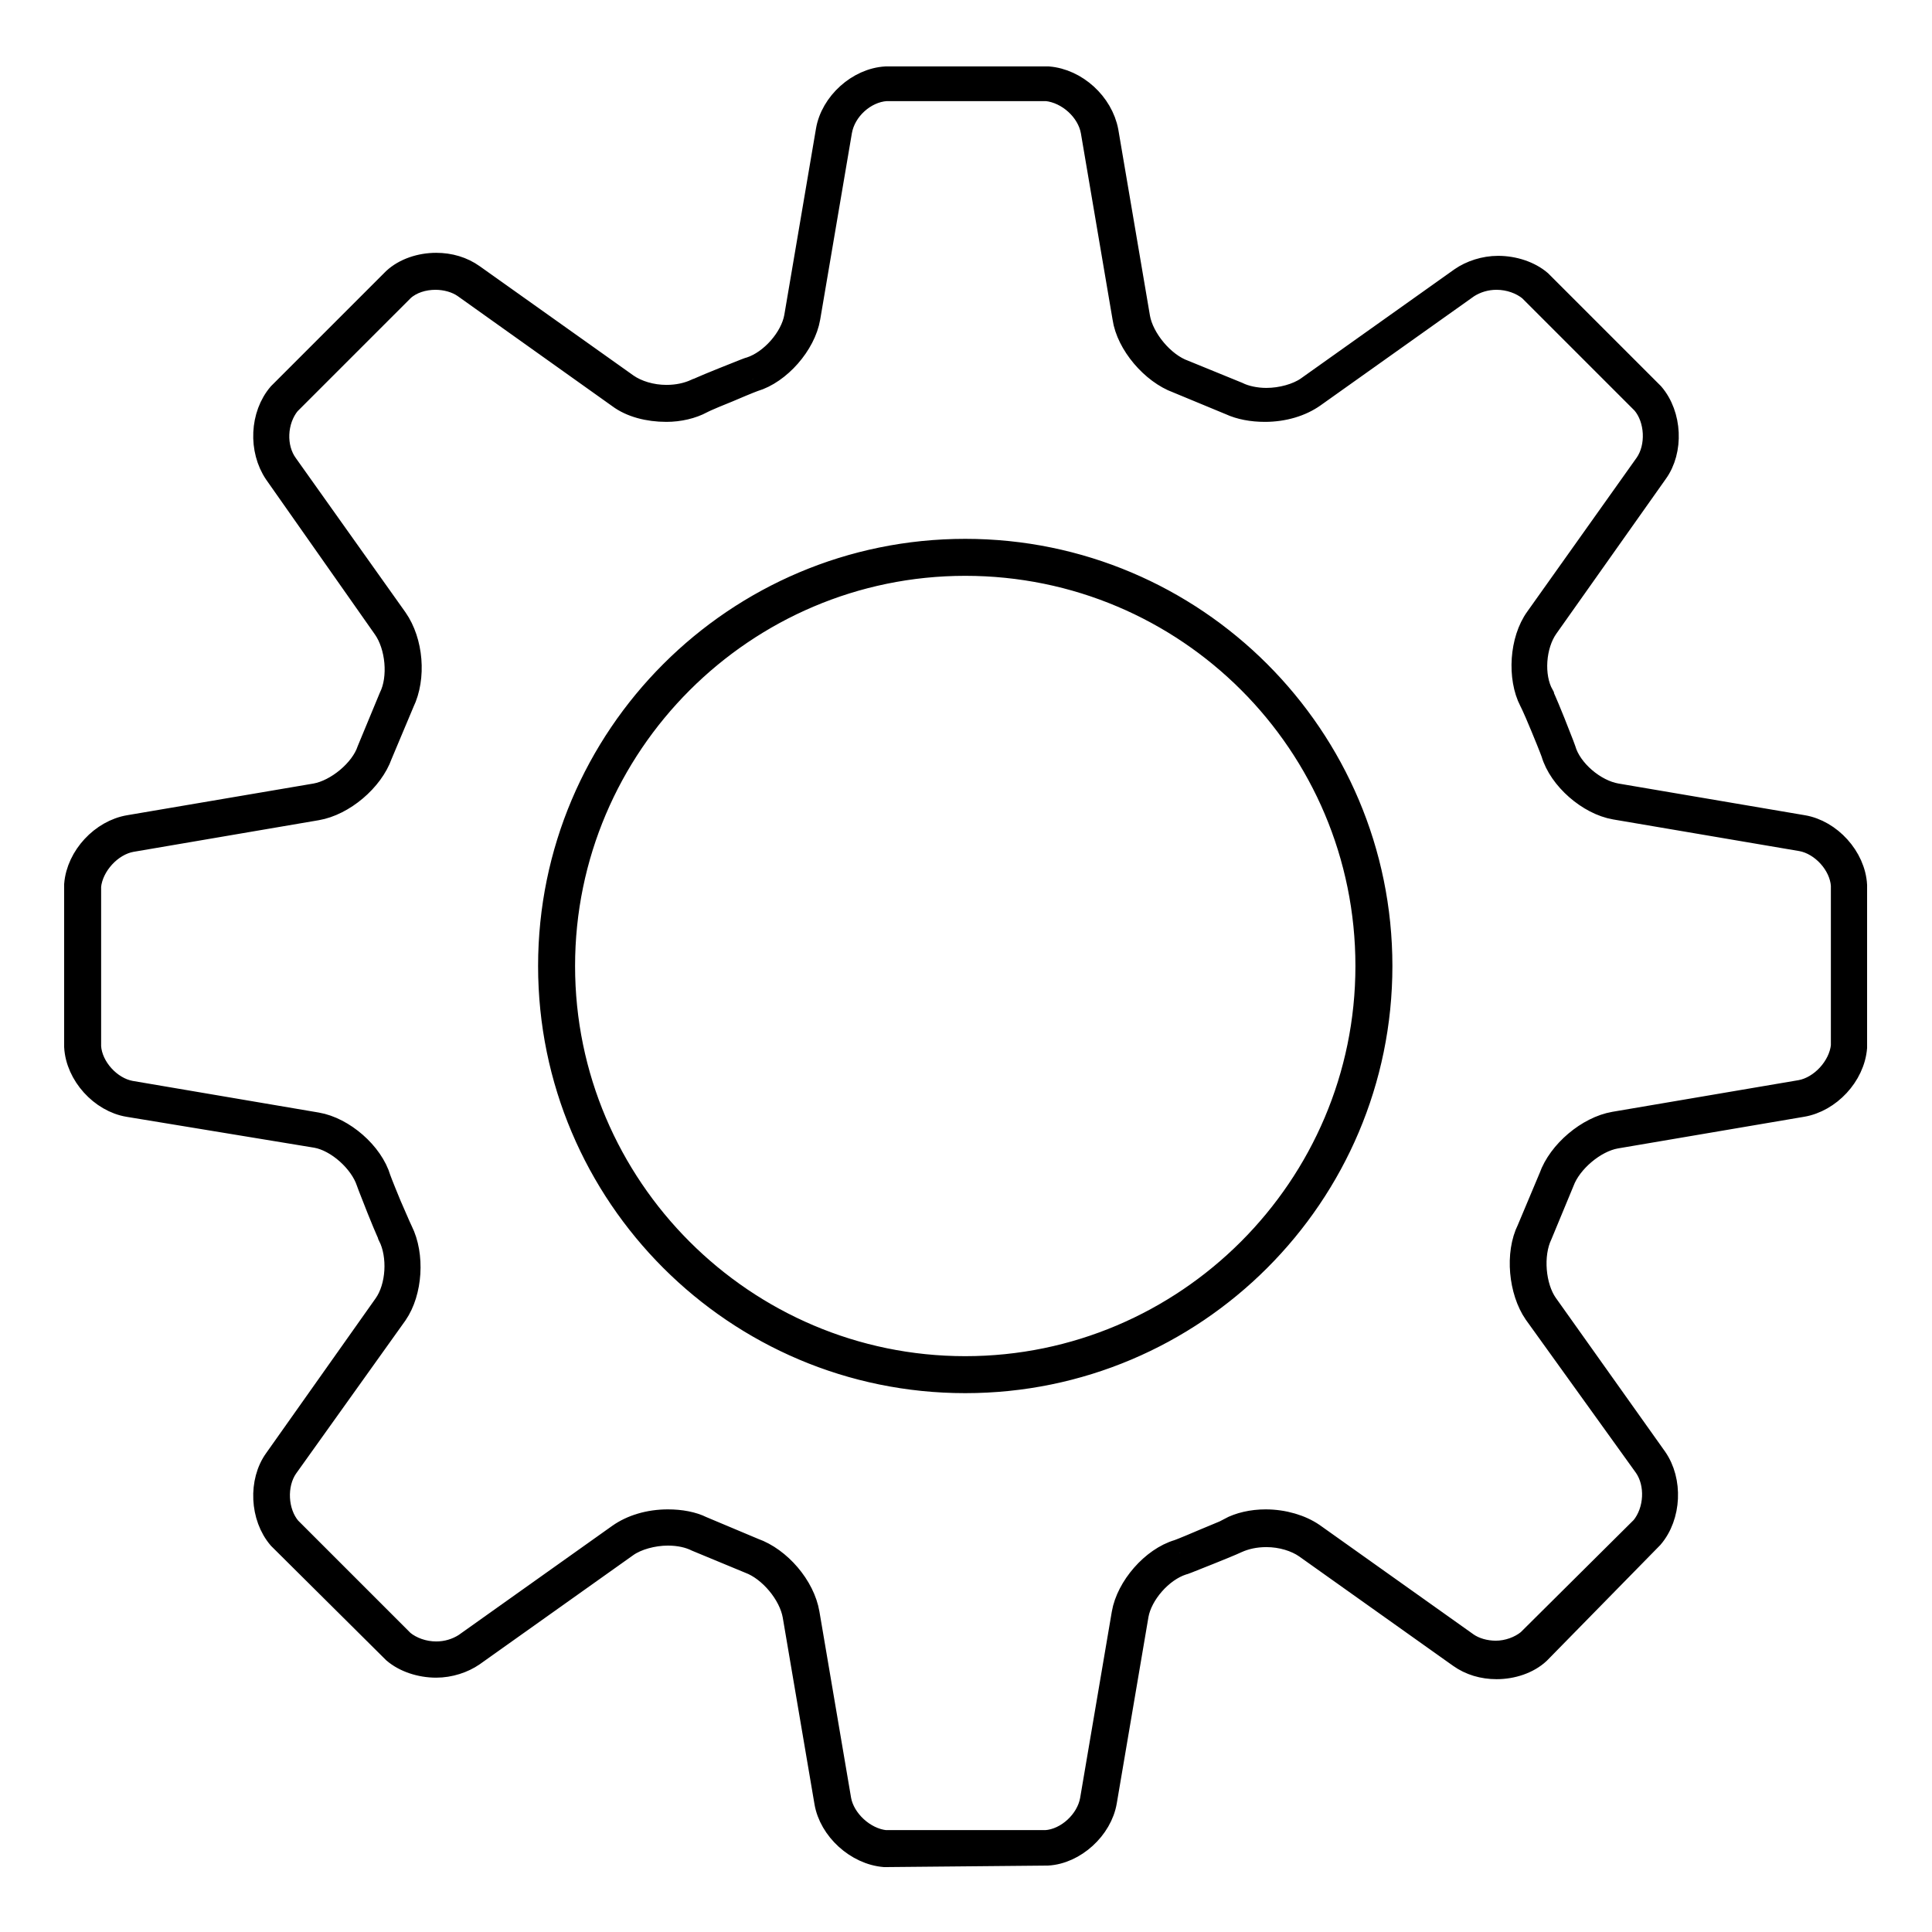 <?xml version="1.0" encoding="utf-8"?>
<!-- Svg Vector Icons : http://www.onlinewebfonts.com/icon -->
<!DOCTYPE svg PUBLIC "-//W3C//DTD SVG 1.1//EN" "http://www.w3.org/Graphics/SVG/1.1/DTD/svg11.dtd">
<svg version="1.1" xmlns="http://www.w3.org/2000/svg" xmlns:xlink="http://www.w3.org/1999/xlink" x="0px" y="0px" viewBox="0 0 256 256" enable-background="new 0 0 256 256" xml:space="preserve">
<g><g><path stroke-width="3" fill-opacity="0" stroke="#000000"  d="M117.2,245.9C117.2,245.9,117.2,245.9,117.2,245.9c-3.7-0.3-7.2-3.5-7.8-7.1l-4.2-24.7c-0.5-2.9-3.2-6.1-5.9-7.1c0,0,0,0,0,0l-7-2.9c0,0,0,0,0,0c-1-0.5-2.3-0.8-3.8-0.8c-2,0-4.1,0.6-5.4,1.5l-20.4,14.5c-1.3,0.9-3.1,1.5-4.9,1.5c-2.1,0-4.2-0.7-5.6-1.9c0,0,0,0,0,0L37,203.8c0,0,0,0,0,0c-2.4-2.8-2.6-7.5-0.5-10.4L51,172.9c1.7-2.4,1.9-6.5,0.6-9.1c0-0.1-0.3-0.6-1.5-3.6c-1.2-3-1.4-3.6-1.4-3.6c-0.9-2.7-4-5.5-6.8-6L17,146.5c-3.6-0.6-6.8-4.1-7-7.8c0,0,0,0,0-0.1v-21.3c0,0,0,0,0-0.1c0.3-3.7,3.5-7.1,7.1-7.7l24.7-4.2c2.8-0.5,6.1-3.2,7-5.9c0,0,0,0,0,0l2.9-7c0,0,0,0,0,0c1.3-2.6,0.9-6.8-0.8-9.2L36.5,62.7c-2.1-3.1-1.9-7.7,0.5-10.5c0,0,0,0,0,0L52.2,37c0,0,0,0,0,0c1.4-1.3,3.5-2,5.6-2c1.8,0,3.5,0.5,4.9,1.5L83.1,51c1.3,0.9,3.2,1.5,5.2,1.5c1.5,0,2.8-0.3,3.9-0.8c0.1,0,0.6-0.3,3.6-1.5c3-1.2,3.5-1.4,3.6-1.4c2.8-0.9,5.5-4,6-6.8l4.2-24.7c0.6-3.6,4.1-6.8,7.8-7c0,0,0,0,0.1,0h21.3c0,0,0,0,0.1,0c3.7,0.3,7.1,3.4,7.8,7.1l4.2,24.7c0.5,2.8,3.2,6.1,6,7.1l7.1,2.9c0,0,0,0,0,0c1,0.5,2.4,0.8,3.8,0.8c2,0,4.1-0.6,5.4-1.5l20.4-14.5c1.3-0.9,3.1-1.5,4.9-1.5c2.1,0,4.2,0.7,5.6,1.9c0,0,0,0,0,0L219,52.2c0,0,0,0,0,0c2.4,2.8,2.6,7.5,0.5,10.4L205,83.1c-1.7,2.4-2,6.5-0.6,9c0,0.1,0.3,0.6,1.5,3.6c1.2,3,1.4,3.6,1.4,3.6c0.8,2.8,4,5.5,6.9,6l24.7,4.2c3.6,0.6,6.8,4.1,7,7.8c0,0,0,0,0,0.1v21.3c0,0,0,0,0,0.1c-0.3,3.7-3.5,7.1-7.1,7.7l-24.7,4.2c-2.8,0.5-6,3.2-7,5.9c0,0,0,0,0,0l-2.9,7c-1.3,2.7-0.9,6.9,0.7,9.2l14.5,20.4c2.1,3,1.9,7.7-0.5,10.5c0,0,0,0,0,0L203.9,219c0,0,0,0,0,0c-1.4,1.3-3.5,2-5.6,2l0,0c-1.8,0-3.5-0.5-4.9-1.5L173,205c-1.3-0.9-3.2-1.5-5.2-1.5c-1.5,0-2.8,0.3-3.9,0.8c0,0-0.6,0.3-3.6,1.5c-3,1.2-3.5,1.4-3.6,1.4c-2.8,0.9-5.5,4-6,6.8l-4.2,24.7c-0.6,3.6-4.1,6.8-7.7,7c0,0,0,0-0.1,0L117.2,245.9L117.2,245.9z M99.9,205.3c3.4,1.2,6.6,4.9,7.2,8.5l4.2,24.7c0.5,2.7,3.2,5.2,6,5.5l21.3,0c2.8-0.2,5.5-2.7,6-5.5l4.2-24.7c0.6-3.5,3.9-7.3,7.3-8.3c0,0,0.6-0.2,3.4-1.4c2.9-1.2,3.4-1.4,3.4-1.5c1.3-0.7,3-1.1,4.8-1.1c2.4,0,4.7,0.7,6.3,1.8l20.4,14.5c1,0.7,2.4,1.1,3.8,1.1l0,0c1.6,0,3.2-0.6,4.3-1.5l15.1-15c1.8-2.2,2-5.8,0.4-8.1L203.4,174c-2-2.9-2.5-7.9-0.9-11.1l2.9-6.9c1.2-3.4,5-6.6,8.5-7.2l24.7-4.2c2.7-0.5,5.2-3.2,5.5-6v-21.3c-0.2-2.8-2.7-5.5-5.4-6l-24.7-4.2c-3.5-0.6-7.3-3.9-8.3-7.3c0,0-0.2-0.6-1.4-3.5c-1.2-2.9-1.5-3.4-1.5-3.4c-1.6-3.1-1.3-8.1,0.8-11l14.5-20.4c1.6-2.3,1.4-6-0.4-8.1l-15-15c-1.1-0.9-2.7-1.5-4.4-1.5c-1.4,0-2.7,0.4-3.8,1.1l-20.4,14.5c-1.7,1.2-4,1.9-6.5,1.9c-1.7,0-3.3-0.3-4.6-0.9l-7-2.9c-3.3-1.2-6.6-5-7.1-8.5l-4.2-24.7c-0.5-2.8-3.2-5.2-6-5.5h-21.3c-2.8,0.2-5.5,2.6-6,5.5l-4.2,24.7c-0.6,3.5-3.9,7.3-7.3,8.3c0,0-0.6,0.2-3.4,1.4C93.5,53,93,53.3,93,53.3c-1.3,0.7-3,1.1-4.7,1.1c-2.4,0-4.7-0.6-6.3-1.8L61.5,38c-1-0.7-2.4-1.1-3.8-1.1c-1.6,0-3.2,0.5-4.3,1.5L38.3,53.5c-1.8,2.2-2,5.8-0.3,8.1L52.5,82c2.1,3,2.5,7.8,0.9,11.1l-2.9,6.9c-1.2,3.4-5,6.6-8.5,7.2l-24.6,4.2c-2.7,0.5-5.2,3.2-5.5,6v21.3c0.2,2.8,2.7,5.5,5.4,6l24.7,4.2c3.5,0.6,7.3,3.9,8.3,7.3c0,0,0.2,0.6,1.4,3.5c1.2,2.8,1.5,3.4,1.5,3.4c1.6,3.2,1.3,8.1-0.7,11L38,194.4c-1.6,2.3-1.4,6,0.4,8.1l15,15c1.1,0.9,2.7,1.5,4.4,1.5c1.4,0,2.7-0.4,3.8-1.1l20.4-14.5c1.7-1.2,4-1.9,6.5-1.9c1.7,0,3.3,0.3,4.5,0.9L99.9,205.3z"/><path stroke-width="3" fill-opacity="0" stroke="#000000"  d="M127.9,183.1c-30.4,0-55.1-24.7-55.1-55.1c0-30.4,24.7-55.1,55.1-55.1c30.4,0,55.1,24.7,55.1,55.1C183,158.4,158.3,183.1,127.9,183.1z M127.9,74.8c-29.3,0-53.2,23.9-53.2,53.2c0,29.3,23.9,53.2,53.2,53.2c29.3,0,53.2-23.9,53.2-53.2C181.1,98.6,157.3,74.8,127.9,74.8z"/></g></g>
</svg>